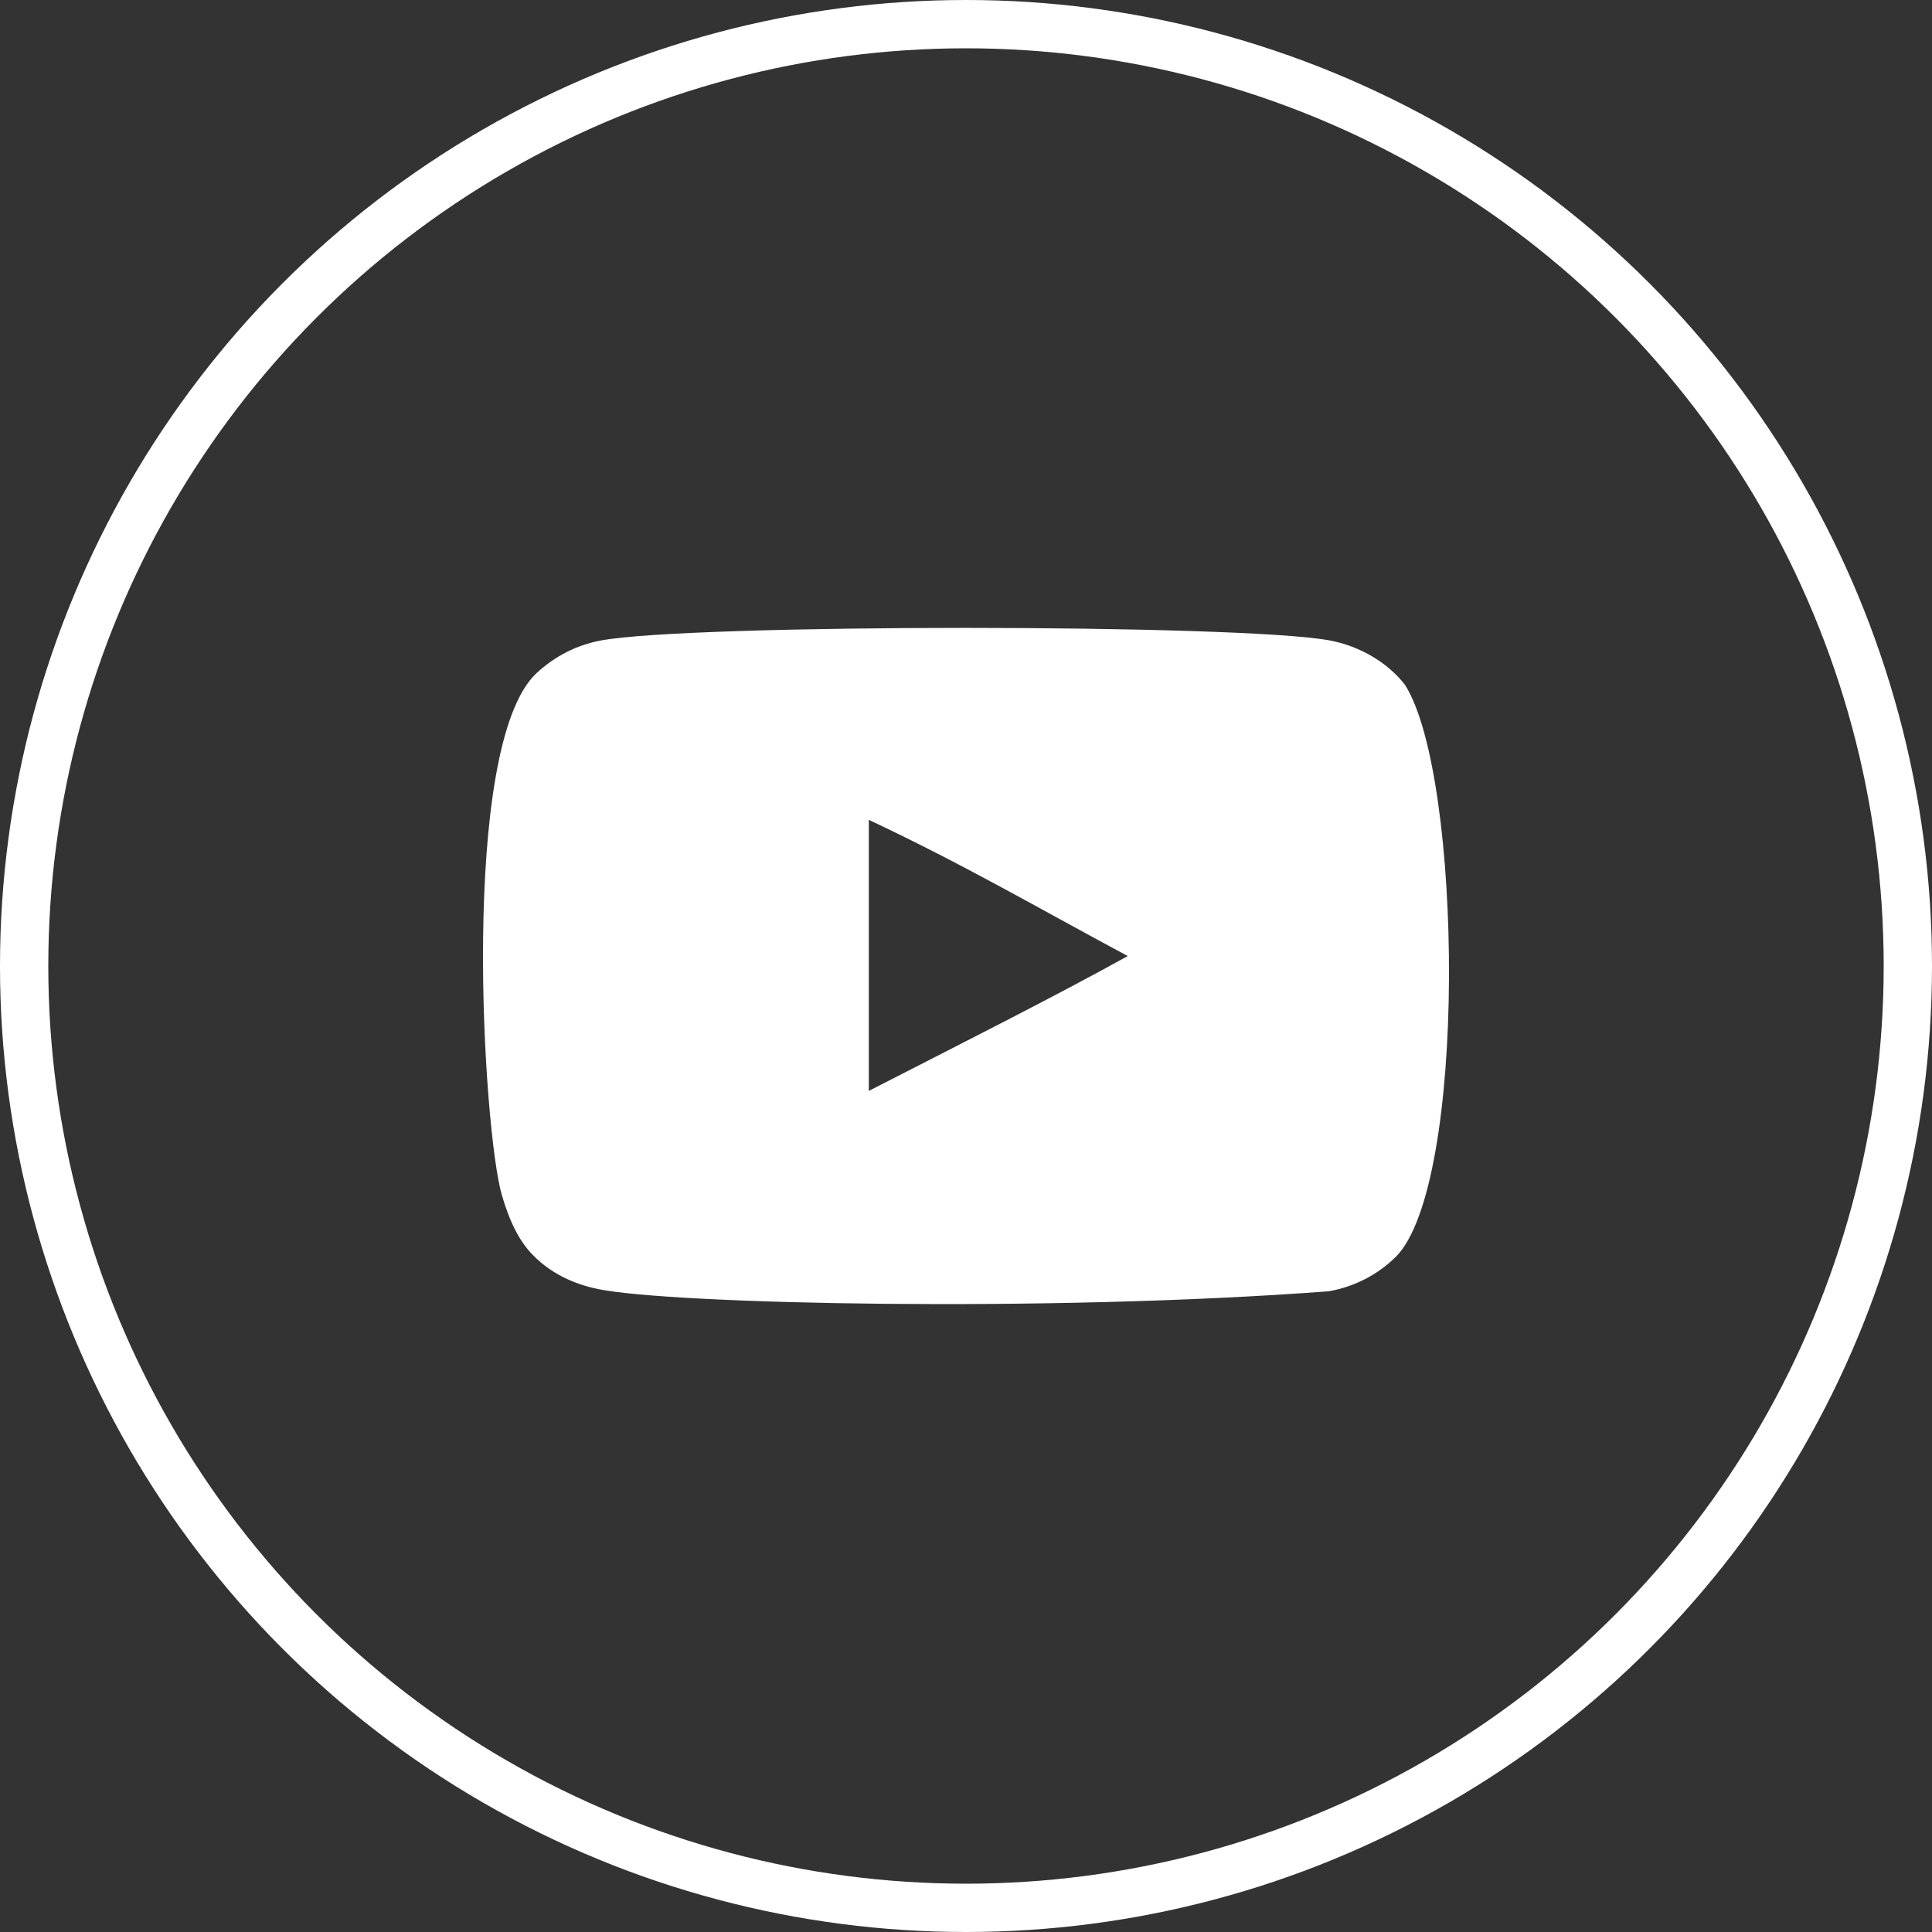 <svg width="40" height="40" viewBox="0 0 40 40" fill="none" xmlns="http://www.w3.org/2000/svg">
<rect x="0" y="0" width="40" height="40" fill="#333333" stroke="none"/>
<circle cx="20" cy="20" r="19.5" stroke="white"/>
<g clip-path="url(#clip0_149_1118)">
<path fill-rule="evenodd" clip-rule="evenodd" d="M17.988 22.586V16.974C19.981 17.912 21.524 18.817 23.349 19.794C21.843 20.628 19.981 21.565 17.988 22.586ZM29.091 14.183C28.747 13.73 28.162 13.378 27.538 13.261C25.705 12.913 14.271 12.912 12.439 13.261C11.939 13.355 11.494 13.582 11.111 13.934C9.5 15.43 10.005 23.452 10.393 24.751C10.556 25.314 10.768 25.719 11.034 25.985C11.376 26.338 11.845 26.58 12.384 26.689C13.893 27.001 21.668 27.175 27.506 26.735C28.044 26.642 28.52 26.392 28.896 26.025C30.386 24.535 30.284 16.062 29.091 14.183Z" fill="white"/>
</g>
<defs>
<clipPath id="clip0_149_1118">
<rect width="20" height="20" fill="white" transform="translate(10 10)"/>
</clipPath>
</defs>
</svg>
